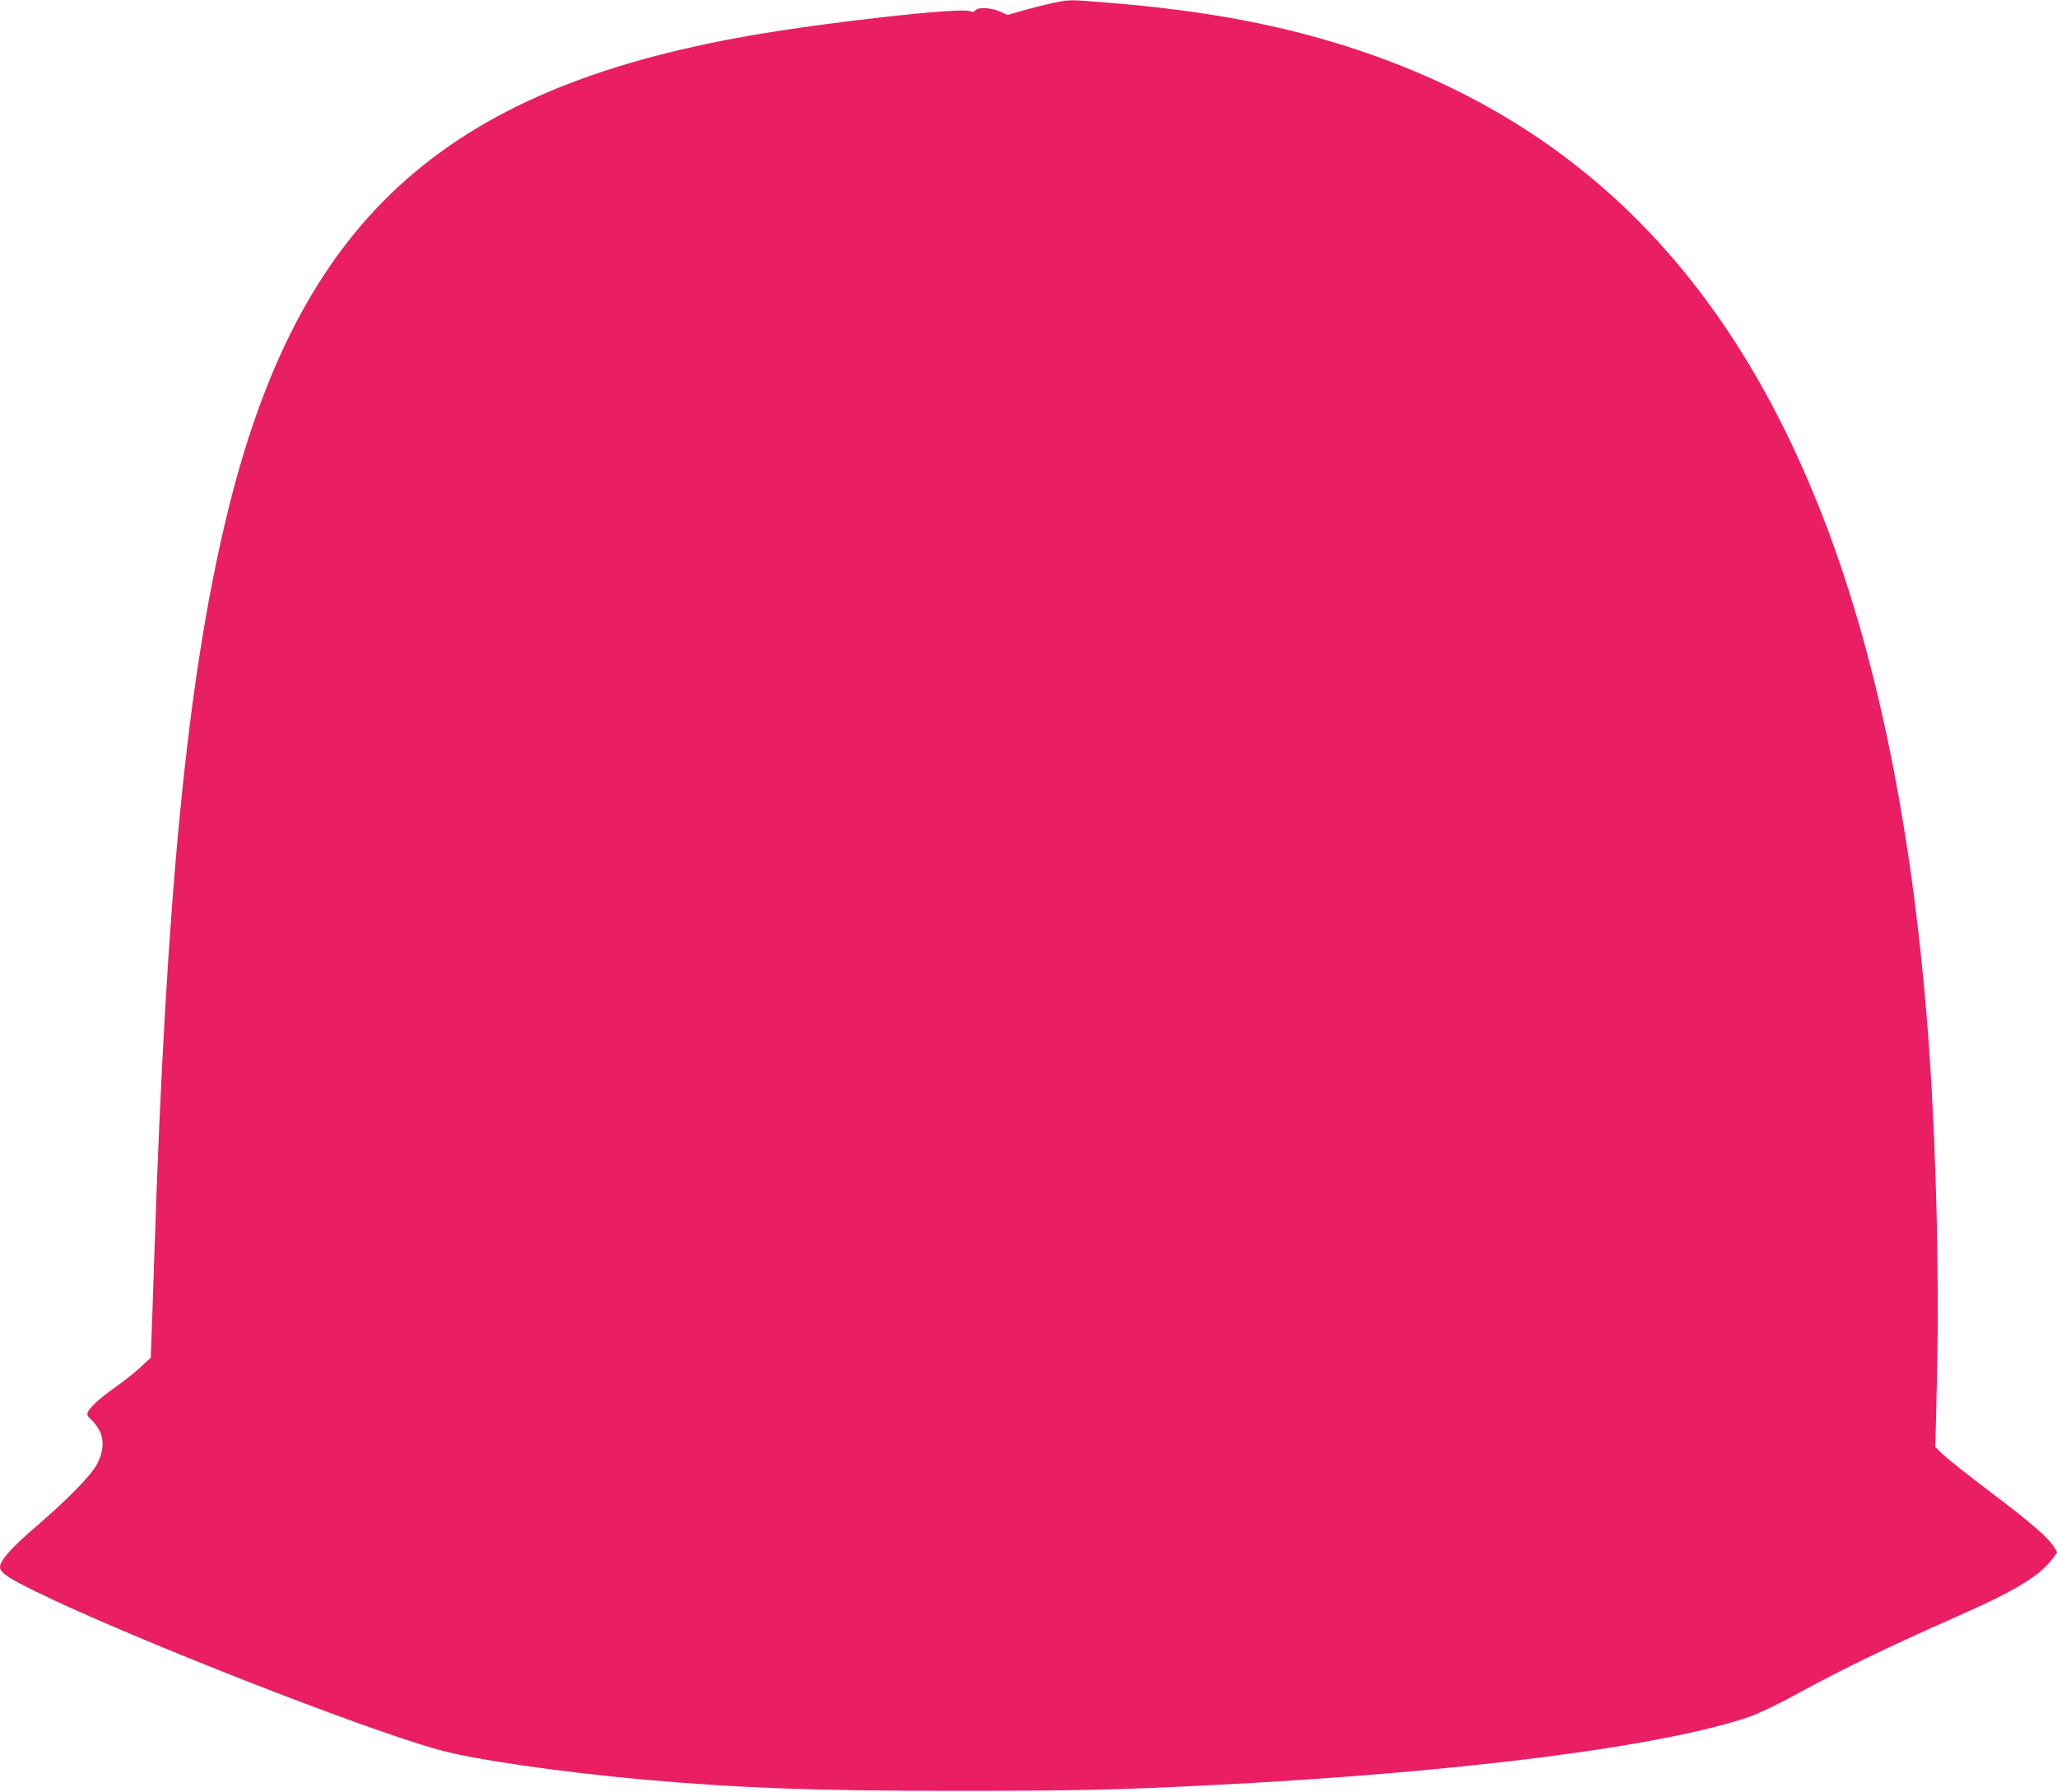<?xml version="1.0" standalone="no"?>
<!DOCTYPE svg PUBLIC "-//W3C//DTD SVG 20010904//EN"
 "http://www.w3.org/TR/2001/REC-SVG-20010904/DTD/svg10.dtd">
<svg version="1.0" xmlns="http://www.w3.org/2000/svg"
 width="1280pt" height="1115pt" viewBox="0 0 1280 1115"
 preserveAspectRatio="xMidYMid meet">
<g transform="translate(0,1115) scale(0.1,-0.1)"
fill="#e91e63" stroke="none">
<path d="M6550 11131 c-47 -10 -129 -30 -182 -46 l-98 -28 -49 22 c-58 24
-133 28 -151 7 -9 -11 -18 -13 -37 -5 -61 23 -888 -69 -1363 -152 -1919 -334
-2818 -1159 -3260 -2993 -245 -1016 -376 -2351 -450 -4606 -5 -168 -13 -378
-16 -467 l-6 -162 -57 -53 c-31 -30 -101 -86 -156 -125 -106 -75 -171 -134
-180 -165 -5 -12 3 -26 24 -43 16 -14 39 -46 52 -71 28 -59 22 -132 -18 -206
-37 -70 -182 -218 -377 -386 -154 -132 -226 -213 -226 -254 0 -34 51 -68 225
-153 582 -285 2025 -851 2506 -984 219 -61 761 -139 1274 -185 593 -53 1078
-71 1960 -70 733 0 991 6 1565 35 1542 77 2828 241 3365 429 50 18 171 76 270
130 308 168 590 304 1013 491 377 167 519 254 604 372 l20 27 -21 34 c-37 59
-148 155 -399 344 -133 101 -264 205 -291 230 l-48 47 10 425 c15 621 -4 1409
-48 2045 -94 1343 -327 2488 -692 3395 -578 1441 -1493 2355 -2808 2810 -484
167 -978 263 -1630 315 -225 18 -217 18 -325 -4z"/>
</g>
</svg>
